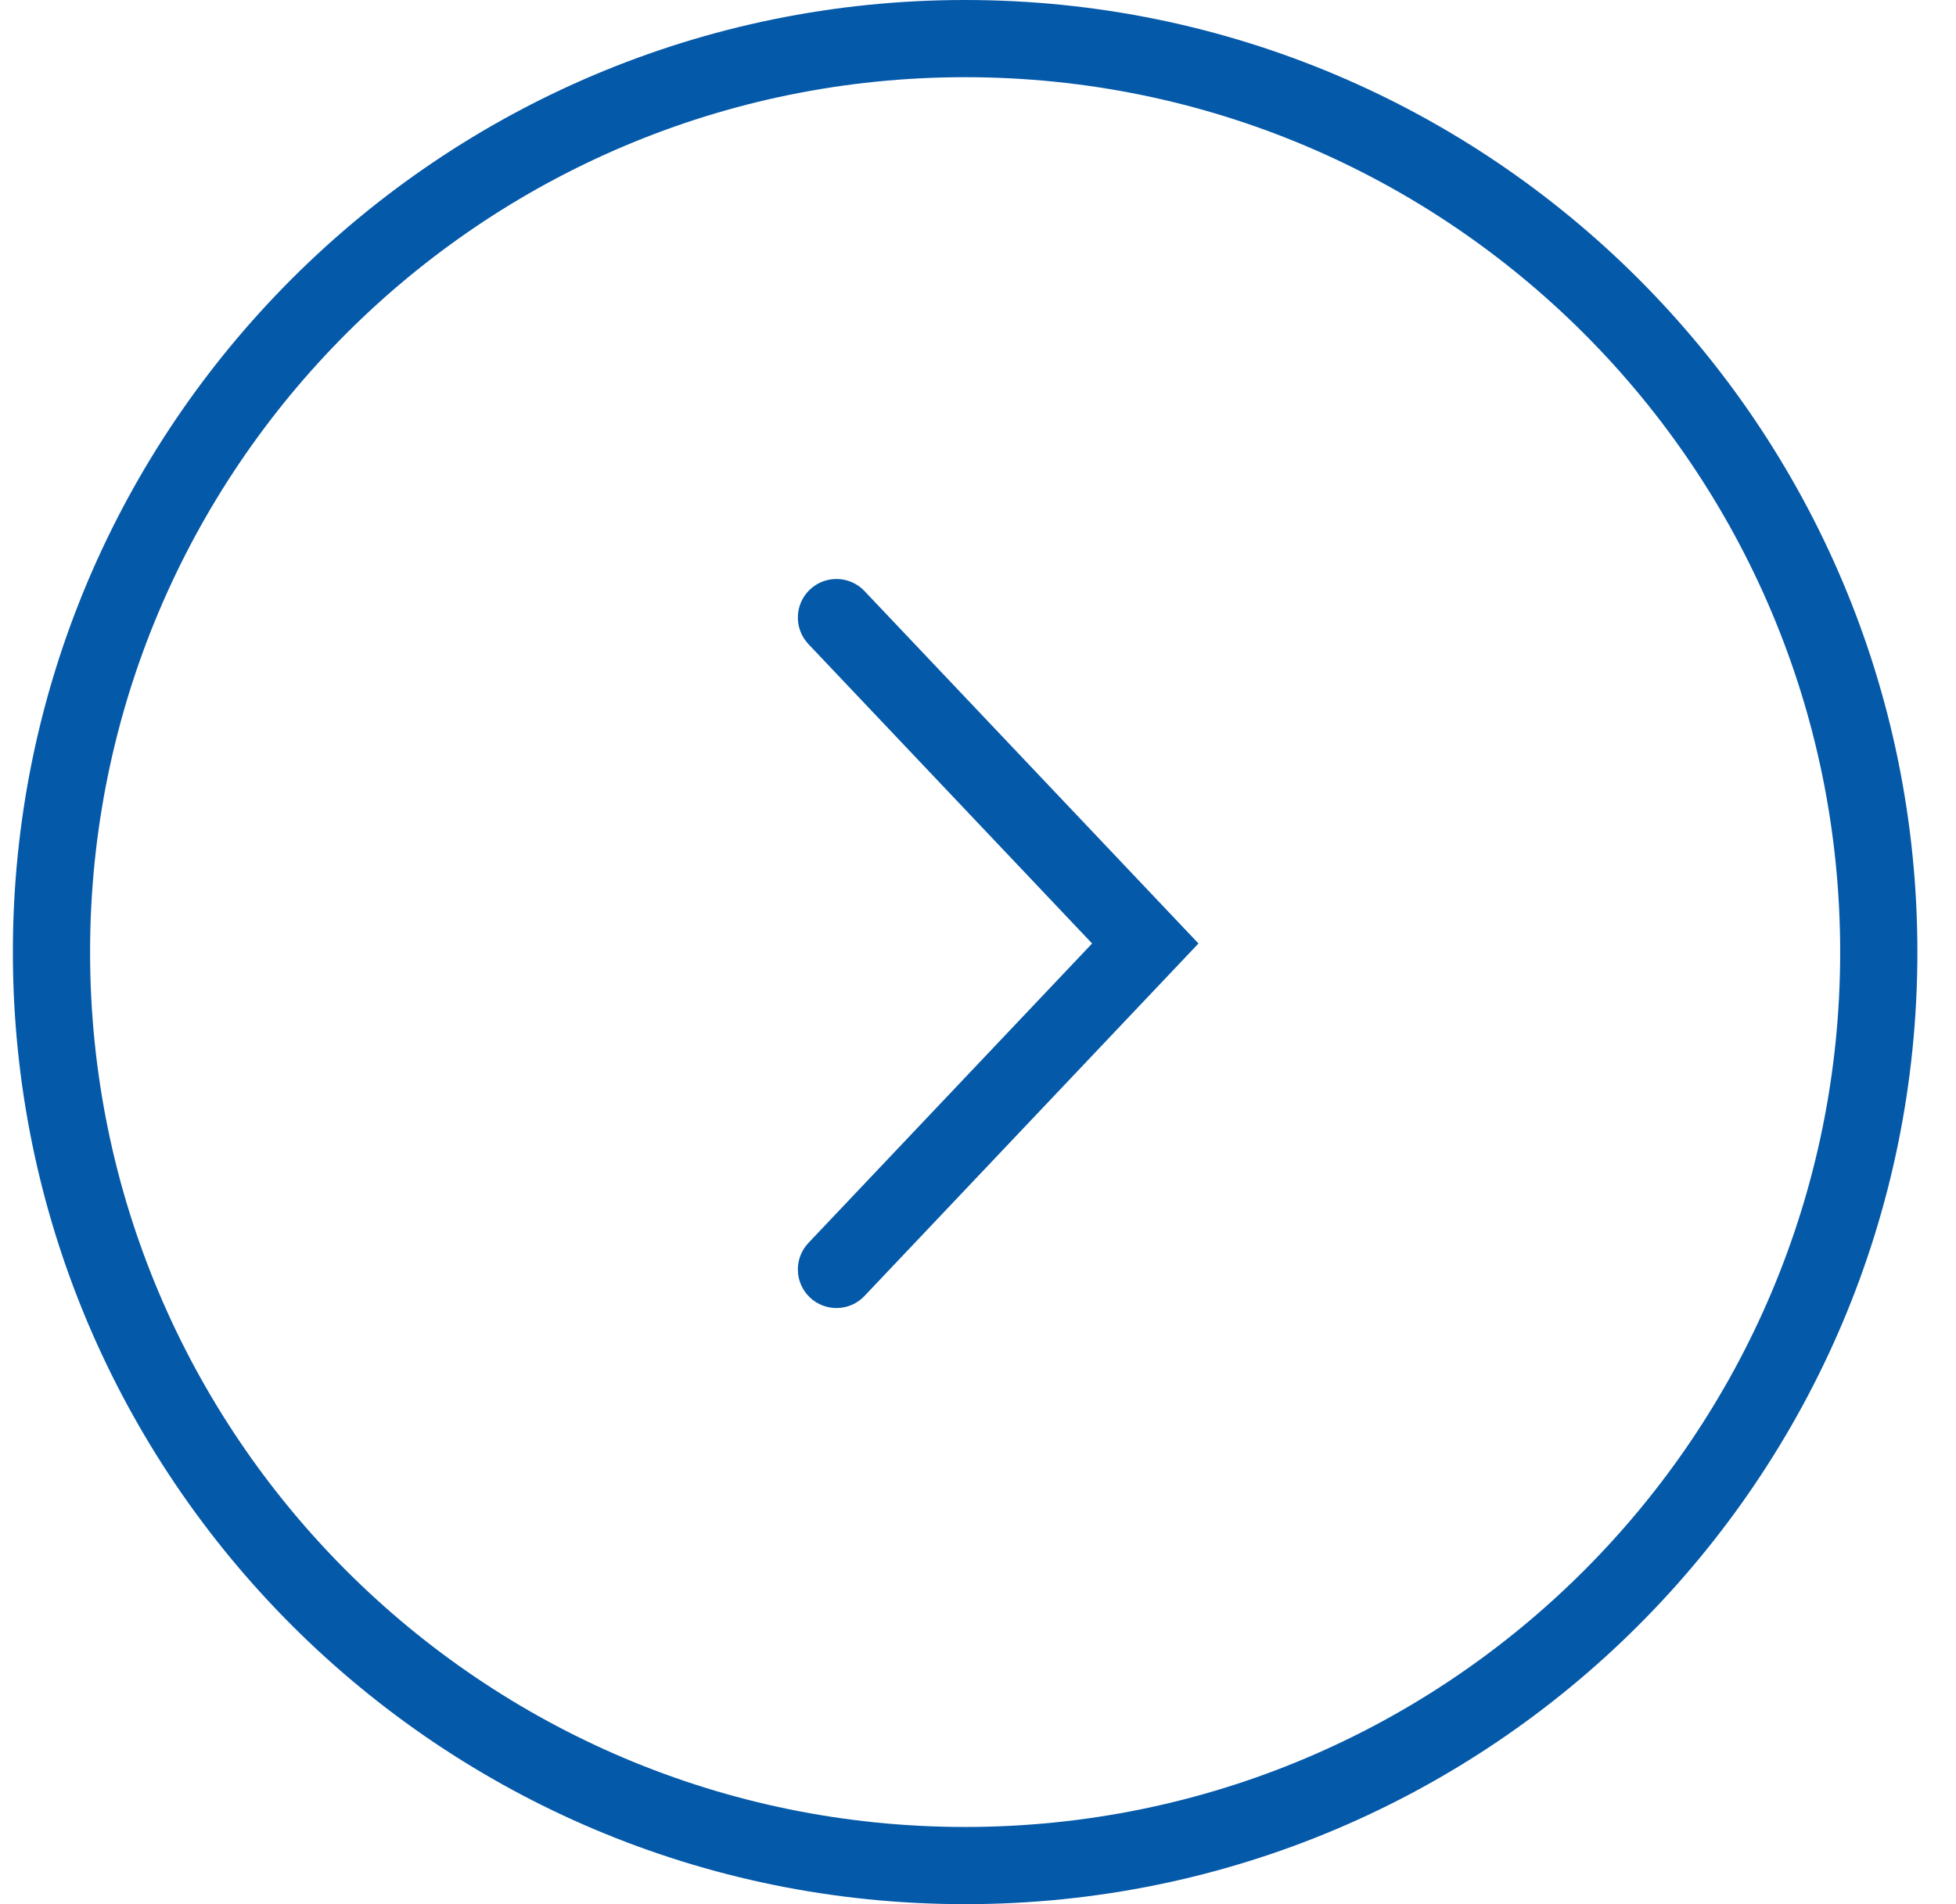 <svg width="38" height="37" viewBox="0 0 38 37" fill="none" xmlns="http://www.w3.org/2000/svg">
<path fill-rule="evenodd" clip-rule="evenodd" d="M35.75 18.5C35.75 27.889 28.139 35.5 18.75 35.5C9.361 35.5 1.75 27.889 1.75 18.5C1.75 9.111 9.361 1.5 18.75 1.5C28.139 1.5 35.75 9.111 35.75 18.5ZM37.25 18.5C37.25 28.717 28.967 37 18.75 37C8.533 37 0.25 28.717 0.25 18.5C0.25 8.283 8.533 -3.6205e-07 18.75 -8.08661e-07C28.967 -1.25527e-06 37.25 8.283 37.25 18.5ZM16.794 25.183L23.283 18.333L16.794 11.484C16.51 11.184 16.035 11.171 15.734 11.456C15.434 11.74 15.421 12.215 15.706 12.516L21.217 18.333L15.706 24.151C15.421 24.452 15.434 24.926 15.734 25.211C16.035 25.496 16.51 25.483 16.794 25.183Z" fill="#0559a9"/>
</svg>
